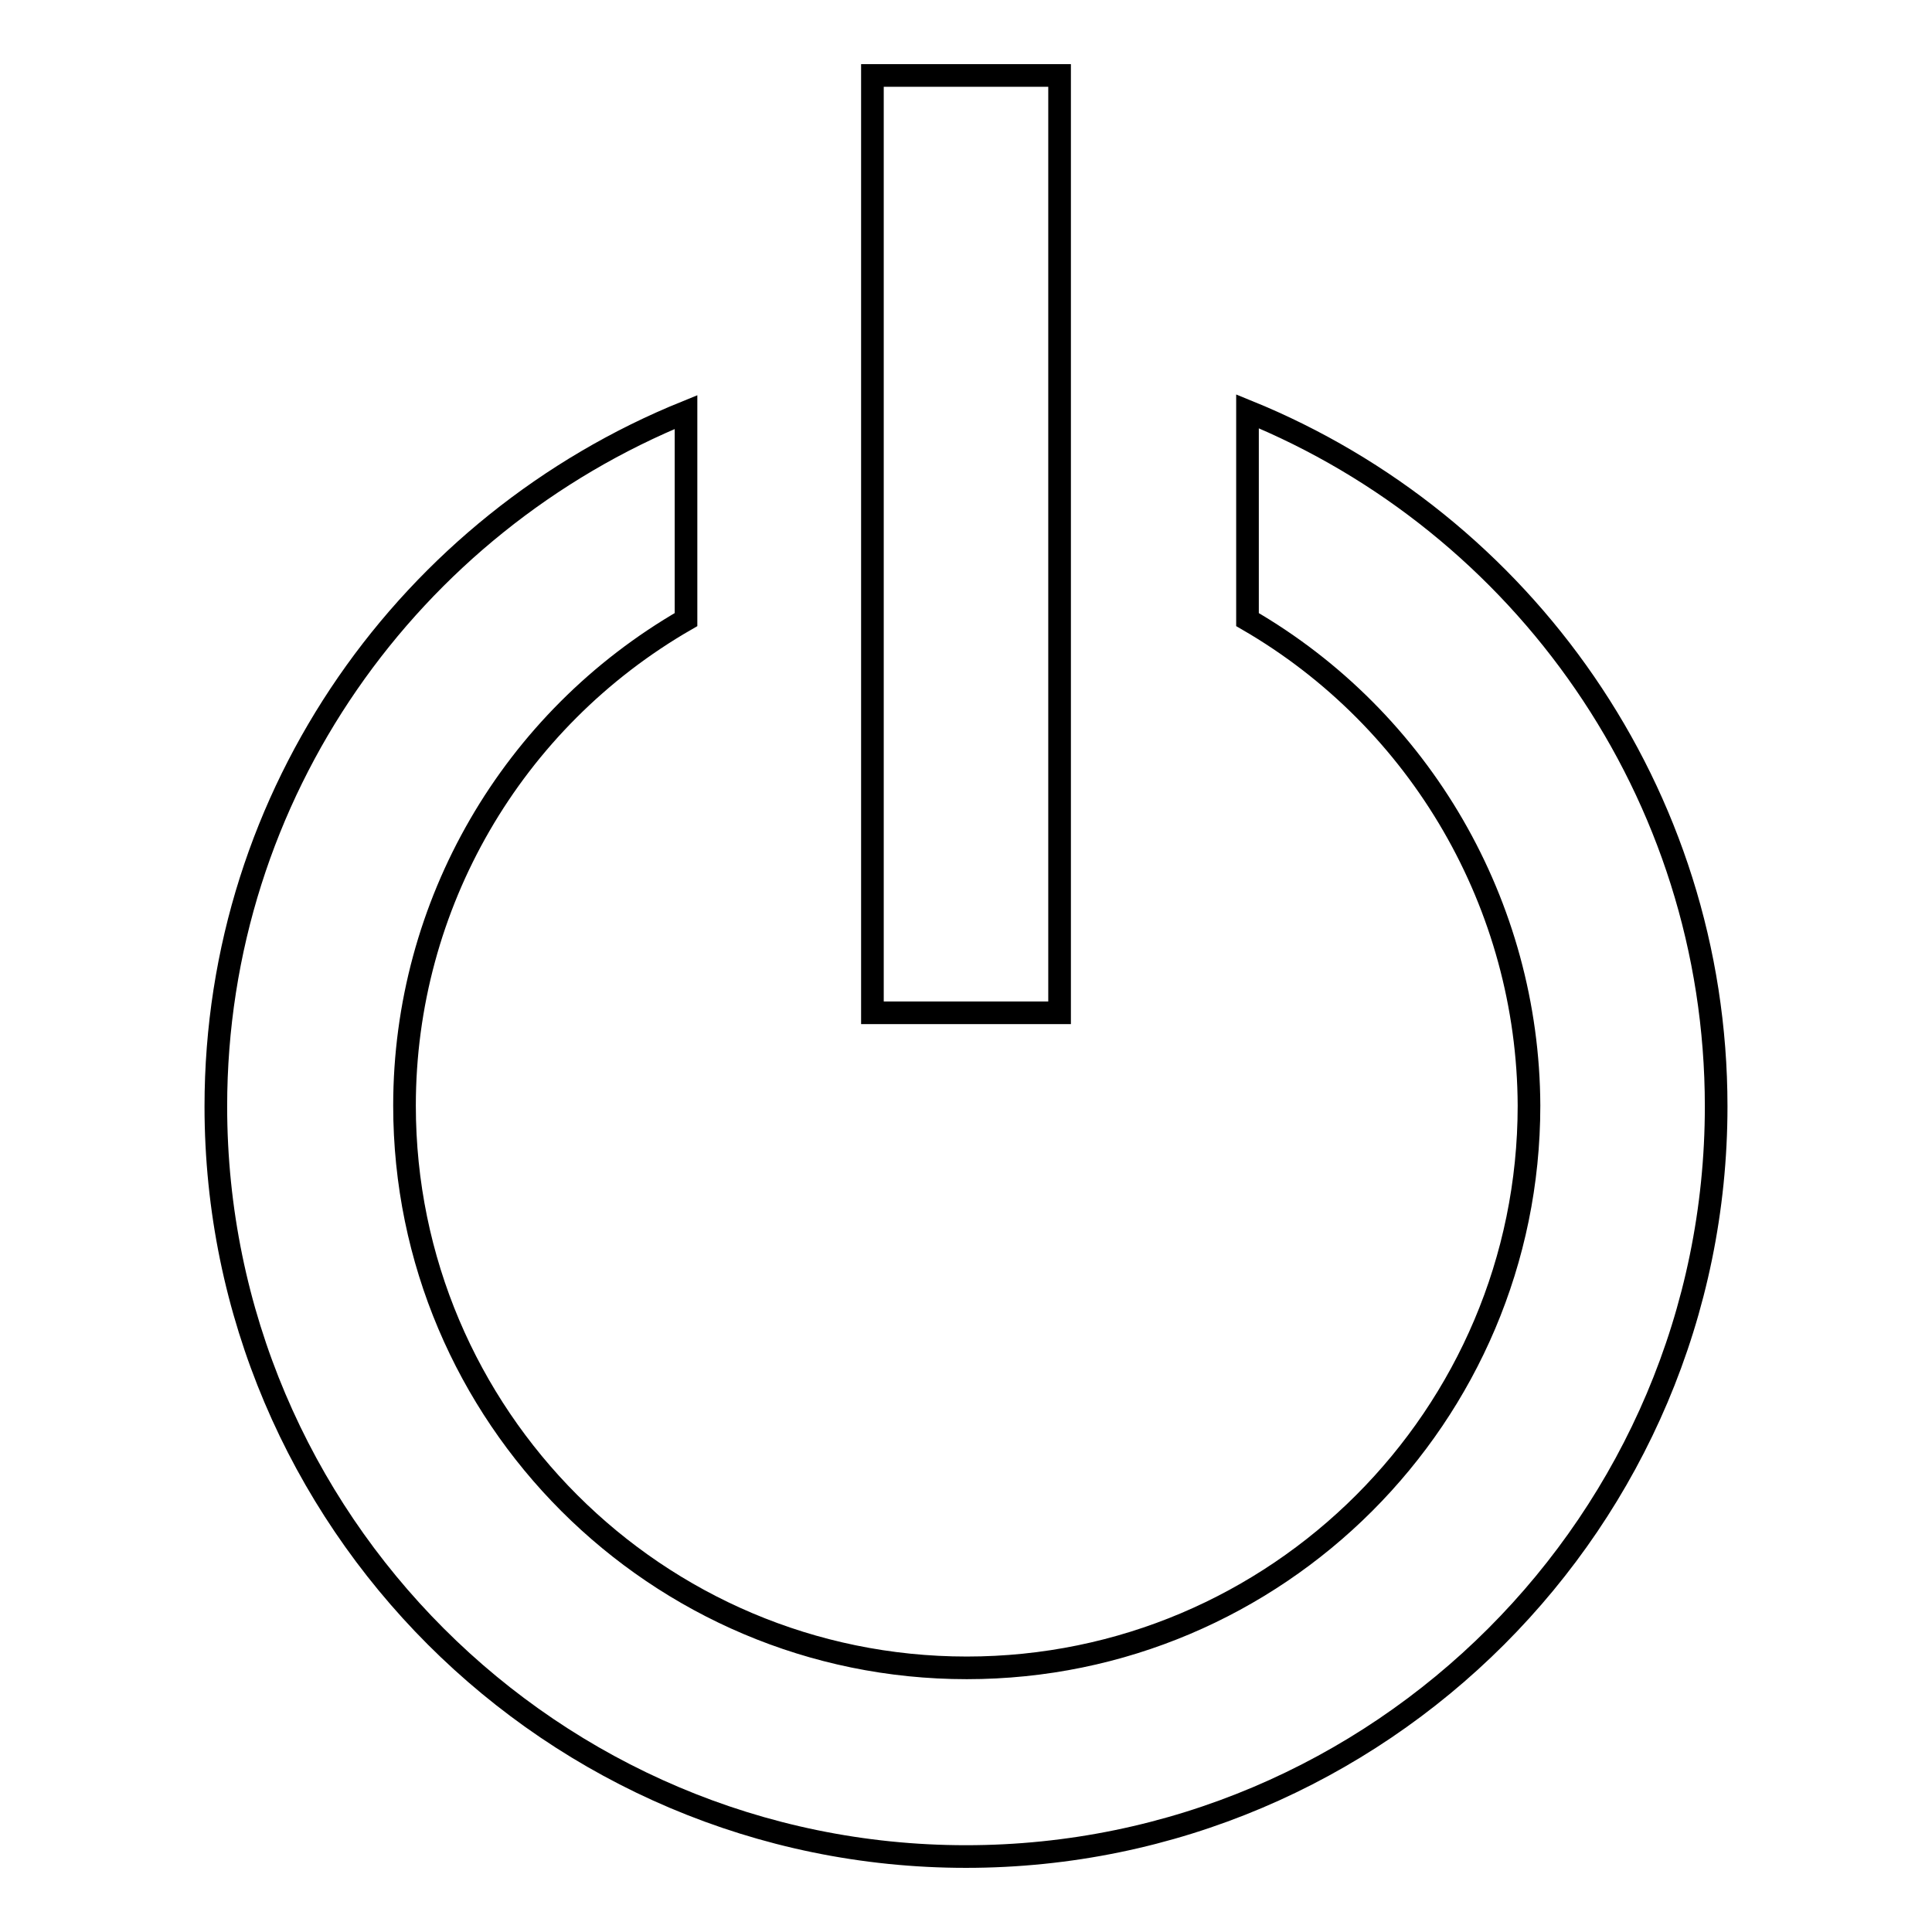 <?xml version="1.0" encoding="utf-8"?>
<!-- Svg Vector Icons : http://www.onlinewebfonts.com/icon -->
<!DOCTYPE svg PUBLIC "-//W3C//DTD SVG 1.1//EN" "http://www.w3.org/Graphics/SVG/1.1/DTD/svg11.dtd">
<svg version="1.1" xmlns="http://www.w3.org/2000/svg" xmlns:xlink="http://www.w3.org/1999/xlink" x="0px" y="0px" viewBox="0 0 256 256" enable-background="new 0 0 256 256" xml:space="preserve">
<g> <path stroke-width="3" fill-opacity="0" stroke="#000000"  d="M128,246c54.8,0,99.4-44.6,99.4-99.4c0-41.6-25.7-77.3-62.1-92.1v27.6c23,13.3,37.2,37.9,37.3,64.4 c0,41.1-33.4,74.5-74.5,74.5c-41.1,0-74.5-33.4-74.5-74.5c0-26.6,14.2-51.1,37.3-64.4V54.6C54.4,69.4,28.6,105,28.6,146.6 C28.6,201.4,73.2,246,128,246z"/> <path stroke-width="3" fill-opacity="0" stroke="#000000"  d="M115.6,10h24.8v124.2h-24.8V10z"/></g>
</svg>